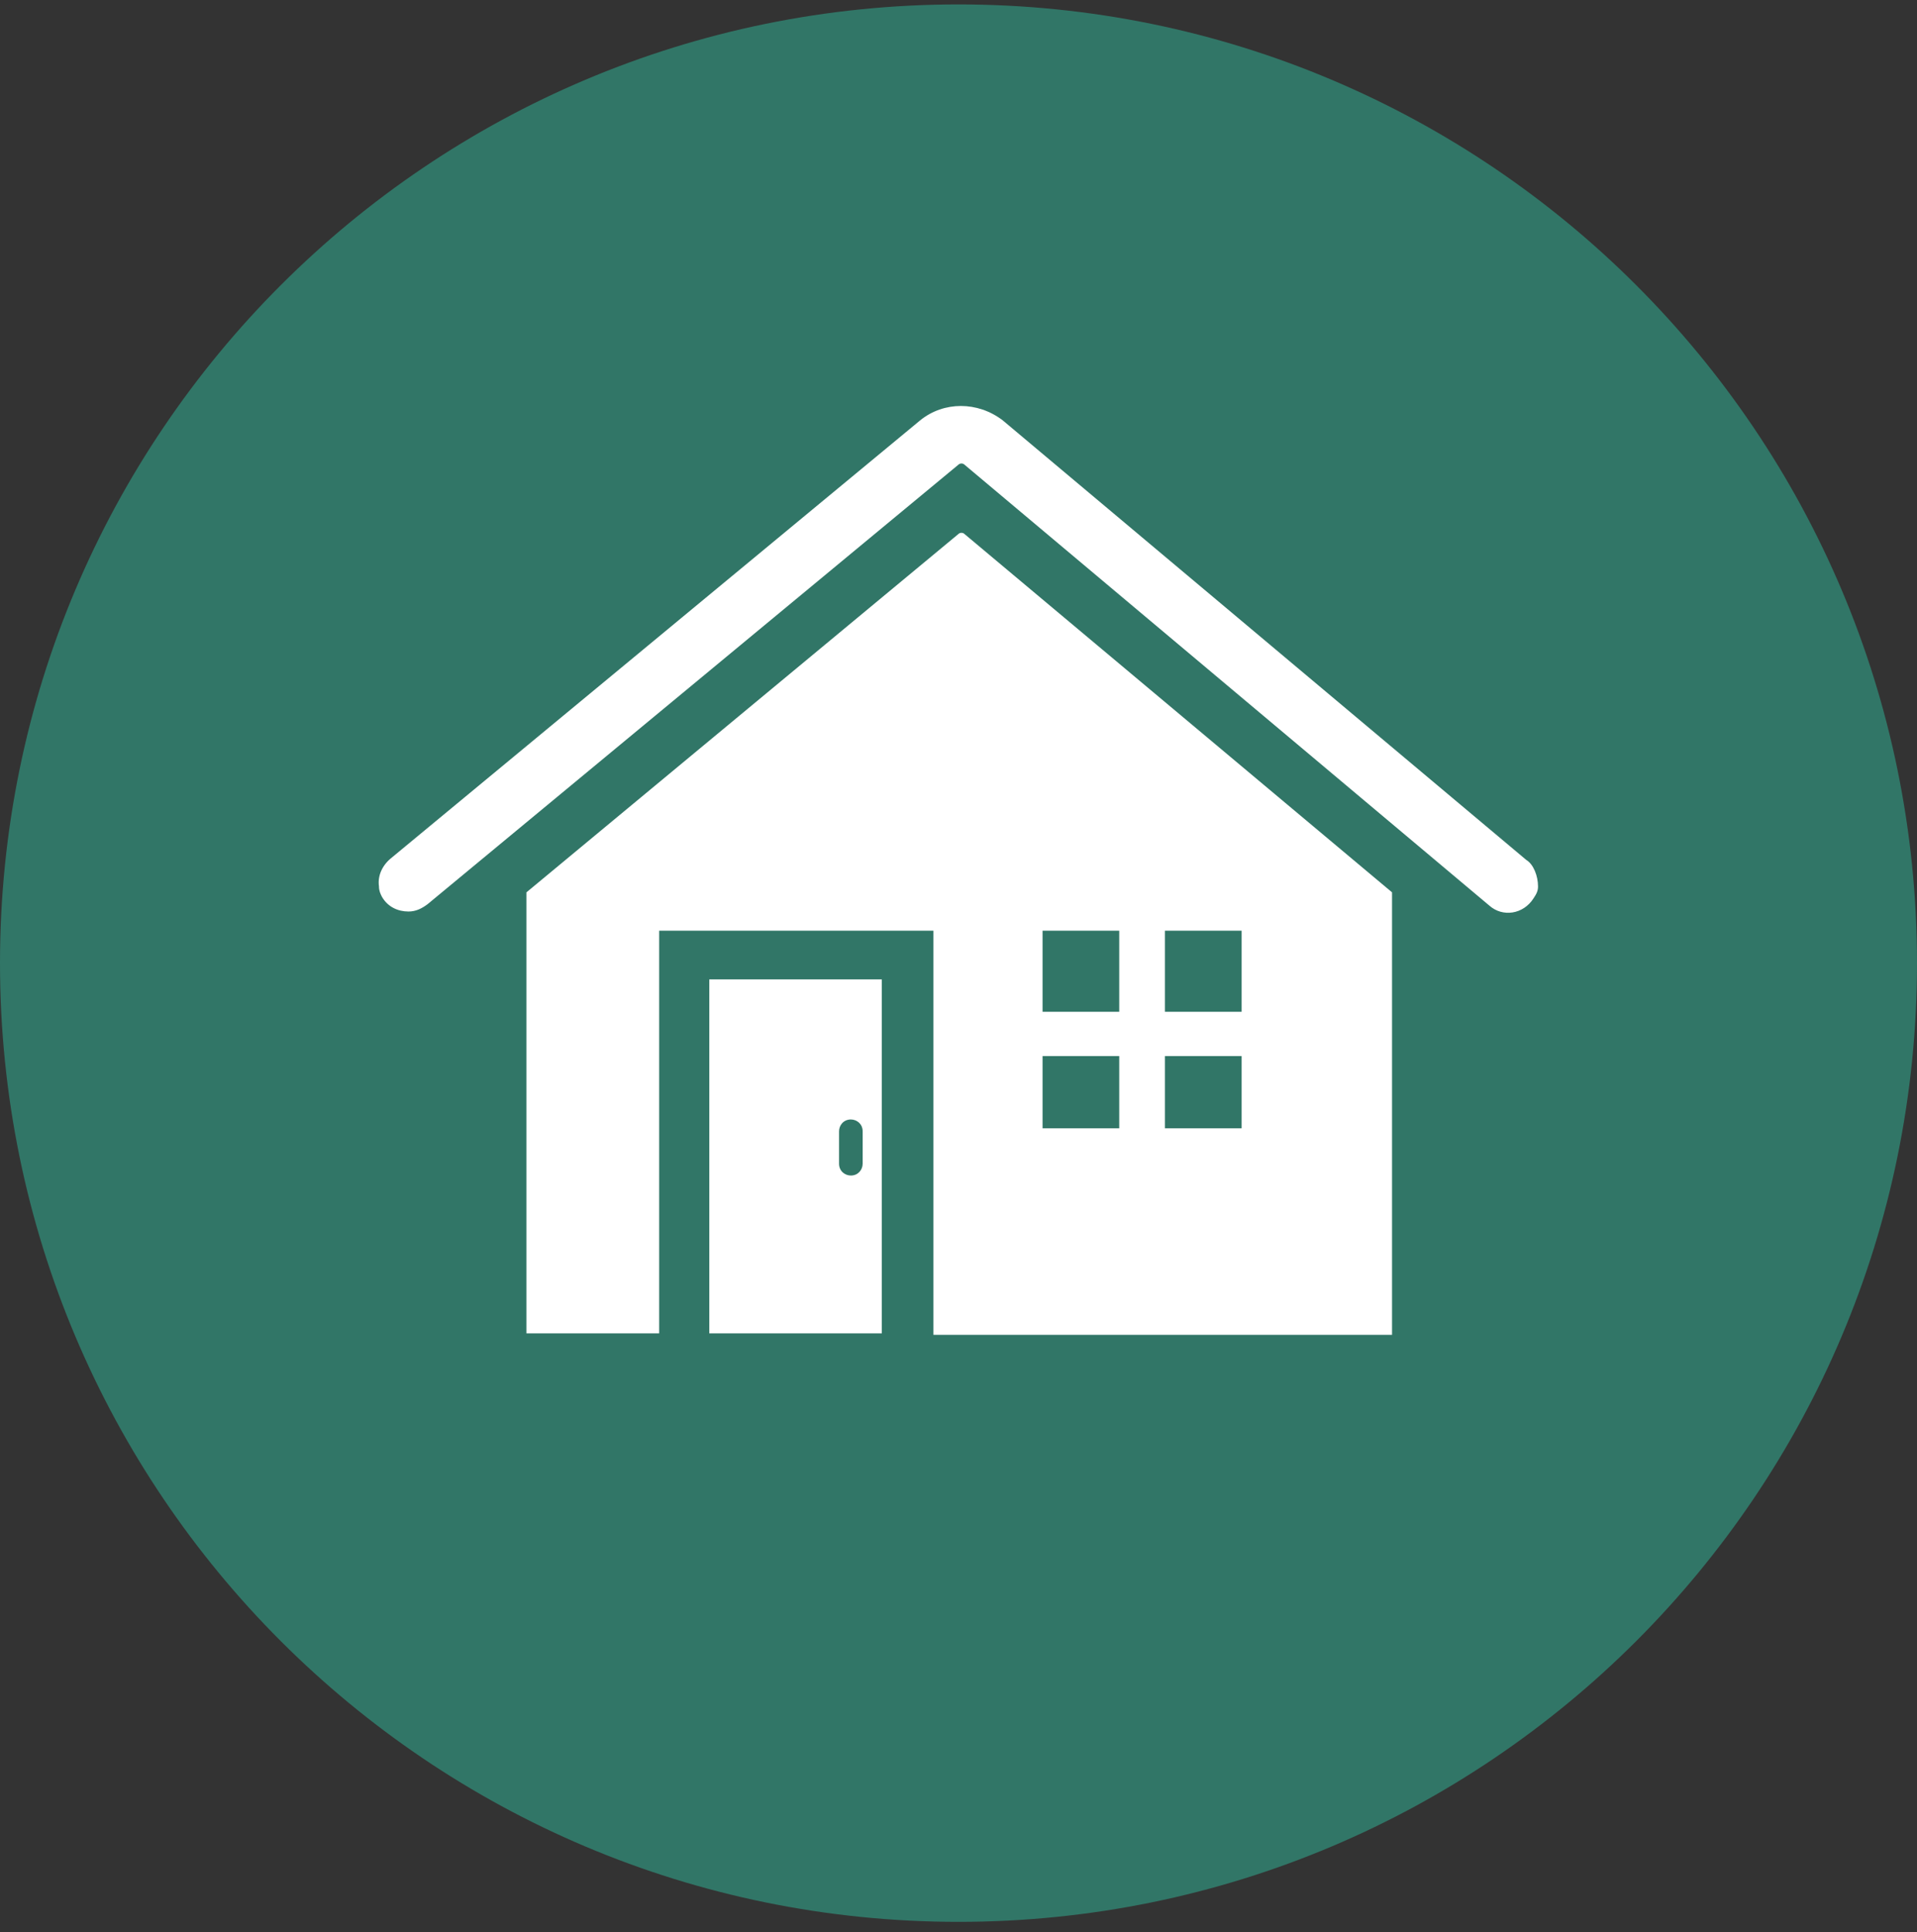 <svg width="130" height="131" viewBox="0 0 130 131" fill="none" xmlns="http://www.w3.org/2000/svg">
<rect x="0" y="0" width="130" height="131" fill="#333333" stroke="none"/>
<path d="M65 0.3C29.1 0.3 0 29.4 0 65.3C0 101.2 29.1 130.3 65 130.3C100.9 130.3 130 101.2 130 65.3C130 29.4 100.9 0.3 65 0.3Z" fill="#317667"/>
<path d="M48.1 66.4V66.7V90.4H59.8V66.4H48.1ZM58.5 78.9C58.5 79.3 58.2 79.7 57.7 79.7C57.3 79.7 56.9 79.4 56.9 78.9V76.7C56.9 76.3 57.2 75.9 57.7 75.9C58.1 75.9 58.5 76.2 58.5 76.7V78.9ZM65.4 36.2C65.3 36.1 65.1 36.1 65 36.2L35.7 60.5V90.4H44.7V63.1H63.3V90.5H94.4V60.5L65.4 36.2ZM75.9 76.5H70.7V71.6H75.9V76.5ZM75.9 68.6H70.7V63.1H75.9V68.6ZM84.2 76.5H79V71.6H84.2V76.5ZM84.2 68.6H79V63.1H84.2V68.6Z" fill="white"/>
<path d="M104.3 60.1C104.3 60.4 104.2 60.6 104 60.9C103.3 62 101.9 62.2 101 61.4L65.4 31.5C65.3 31.4 65.1 31.4 65 31.5L29 61.3C28.6 61.6 28.2 61.8 27.7 61.8C27 61.8 26.3 61.5 25.9 60.8C25.8 60.6 25.7 60.4 25.7 60.1C25.6 59.4 25.9 58.7 26.5 58.2L62.4 28.5C64 27.2 66.3 27.2 68 28.5L103.5 58.3C104 58.6 104.3 59.4 104.3 60.1Z" fill="white"/>
</svg>
